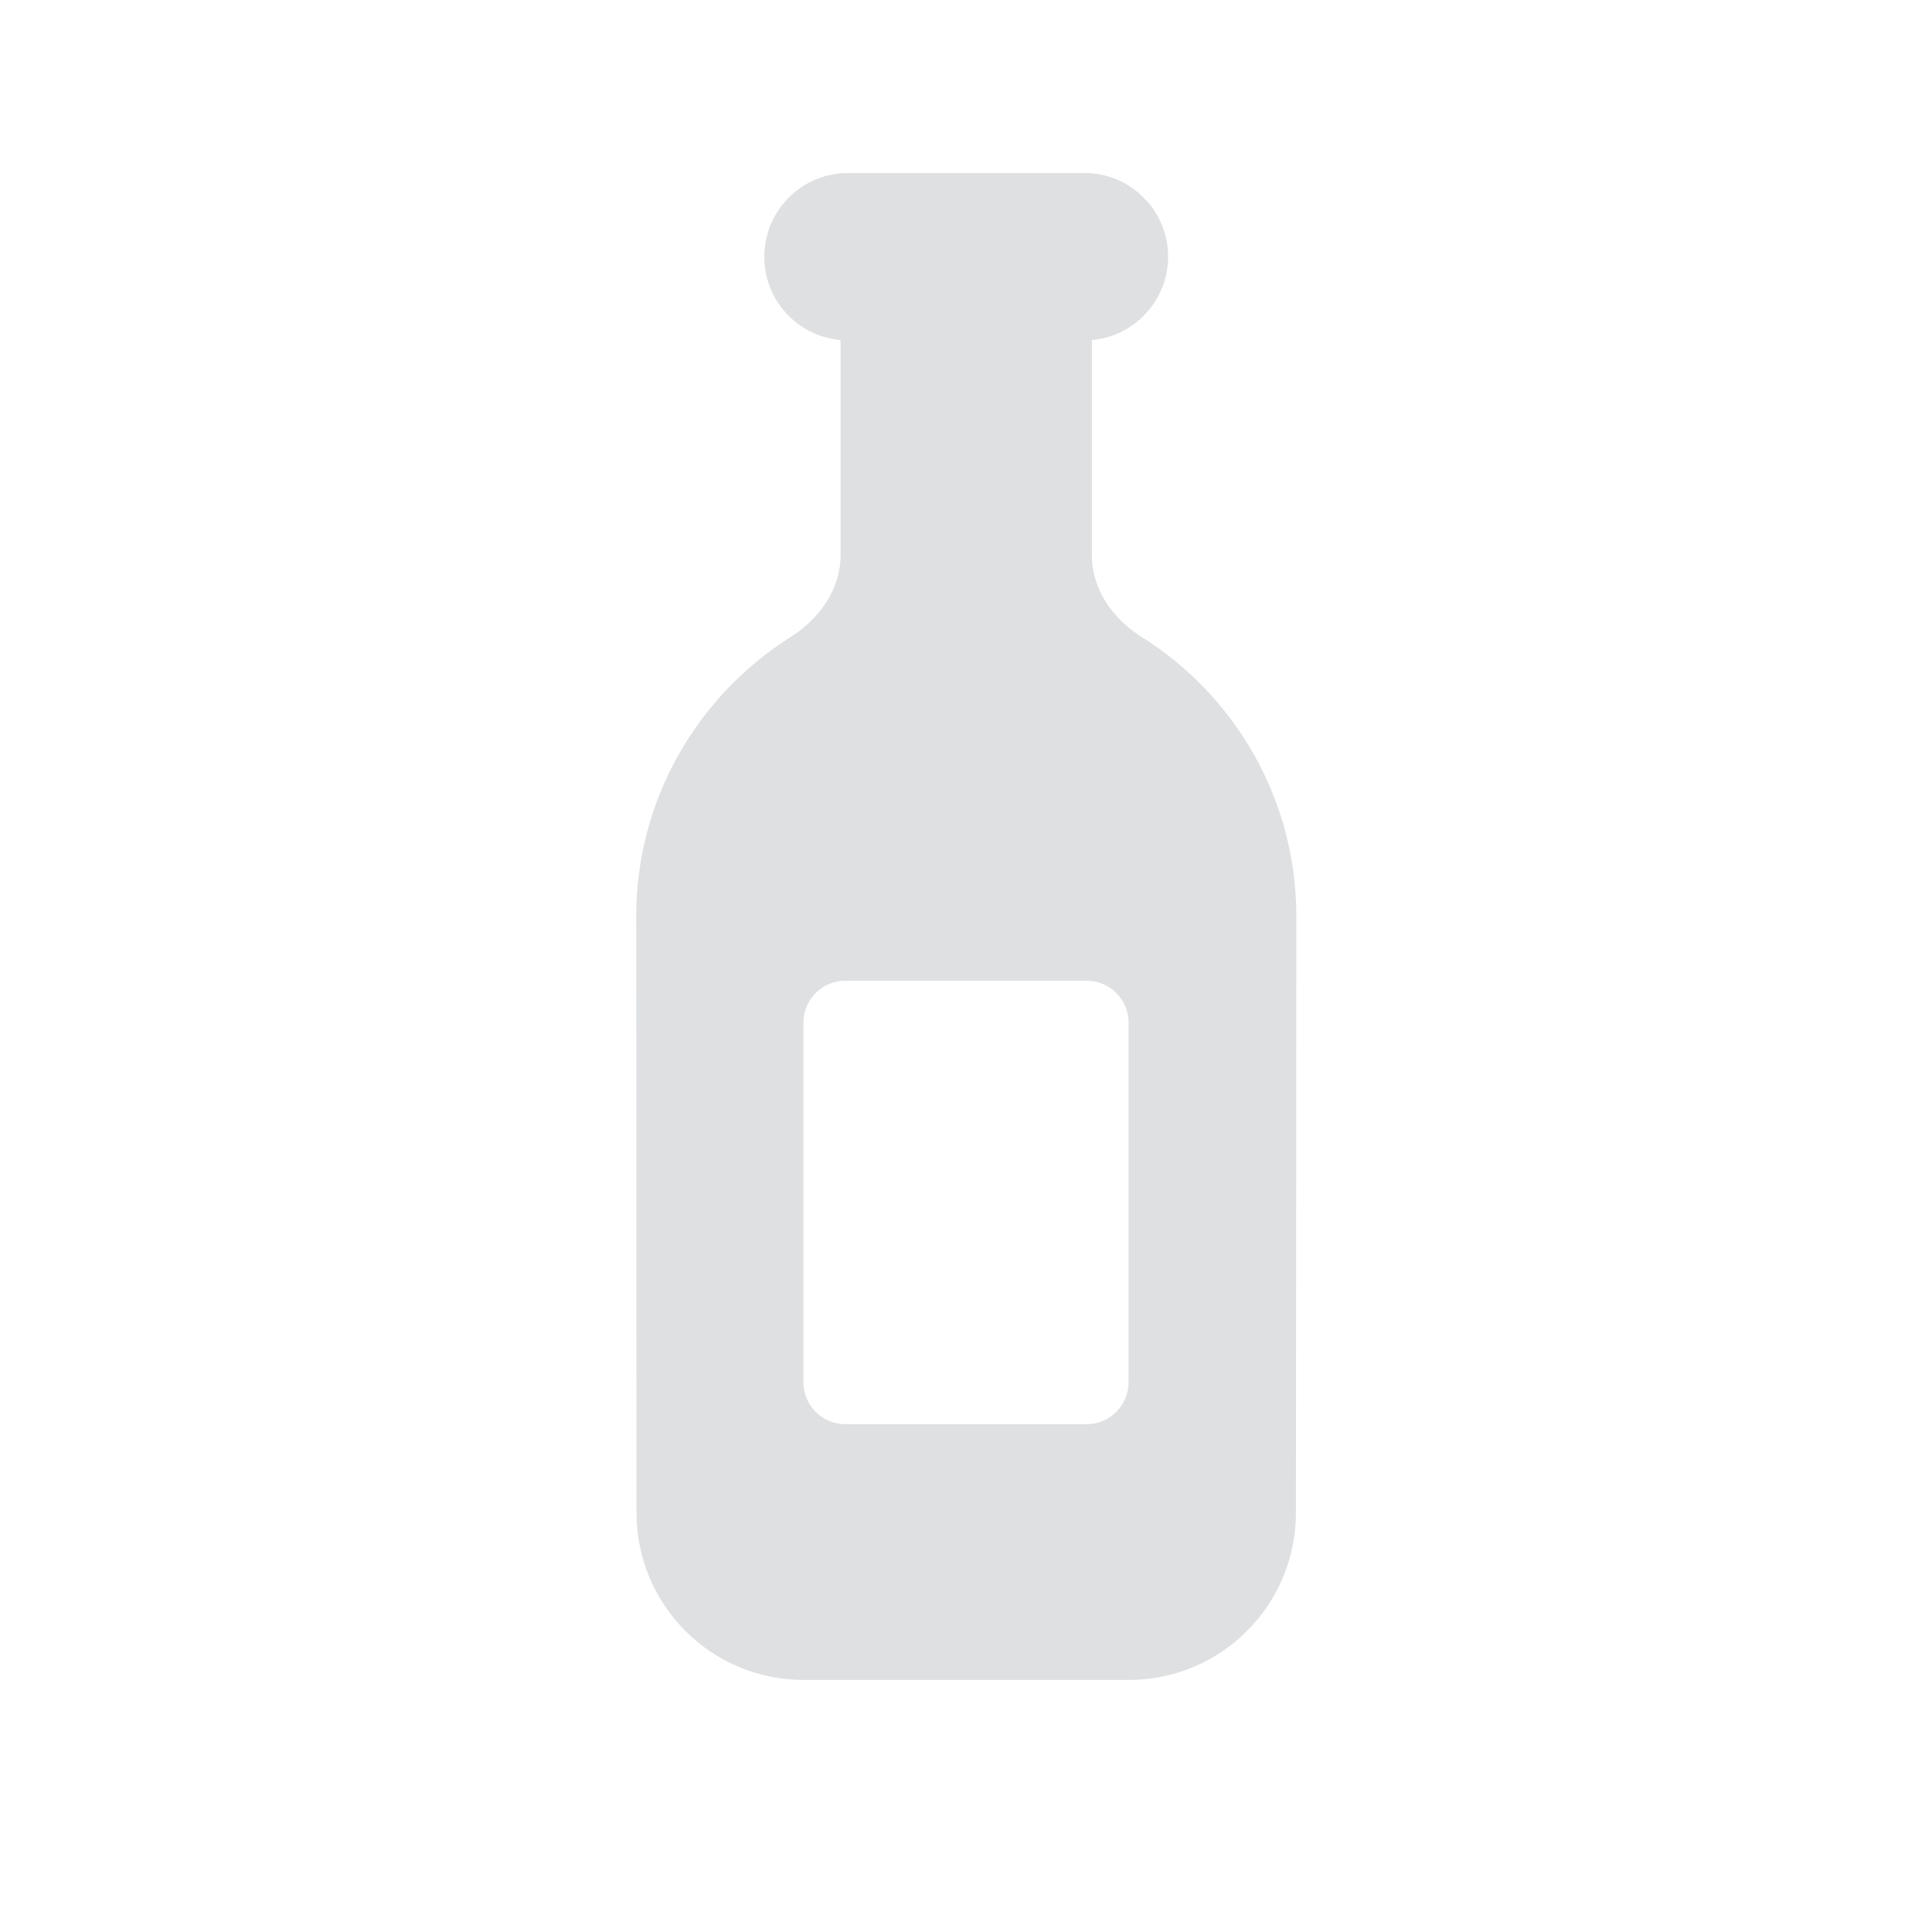 <svg width="13" height="13" viewBox="0 0 13 13" fill="none" xmlns="http://www.w3.org/2000/svg">
<g clip-path="url(#clip0_2_44)">
<path d="M5.143 1.727C5.143 1.416 5.395 1.164 5.706 1.164H7.297C7.608 1.164 7.86 1.416 7.86 1.727C7.86 2.02 7.634 2.264 7.347 2.288L7.347 2.524V3.737C7.347 3.966 7.488 4.164 7.682 4.286C8.307 4.678 8.723 5.374 8.723 6.167L8.72 10.179C8.72 10.801 8.217 11.304 7.595 11.304H5.408C4.786 11.304 4.283 10.801 4.283 10.179L4.281 6.166C4.281 5.373 4.698 4.678 5.322 4.285C5.514 4.164 5.656 3.963 5.656 3.737L5.656 2.524V2.288C5.368 2.263 5.142 2.022 5.143 1.727ZM5.687 9.583L7.313 9.583C7.467 9.583 7.594 9.456 7.594 9.302V6.88C7.594 6.726 7.467 6.599 7.313 6.599L5.687 6.599C5.533 6.599 5.406 6.726 5.406 6.88L5.406 9.302C5.406 9.456 5.533 9.583 5.687 9.583Z" fill="#DEE0E2"/>
</g>
<defs>
<clipPath id="clip0_2_44">
<rect width="9" height="9" fill="white" transform="translate(0.136 6.5) rotate(-45)"/>
</clipPath>
</defs>
</svg>
